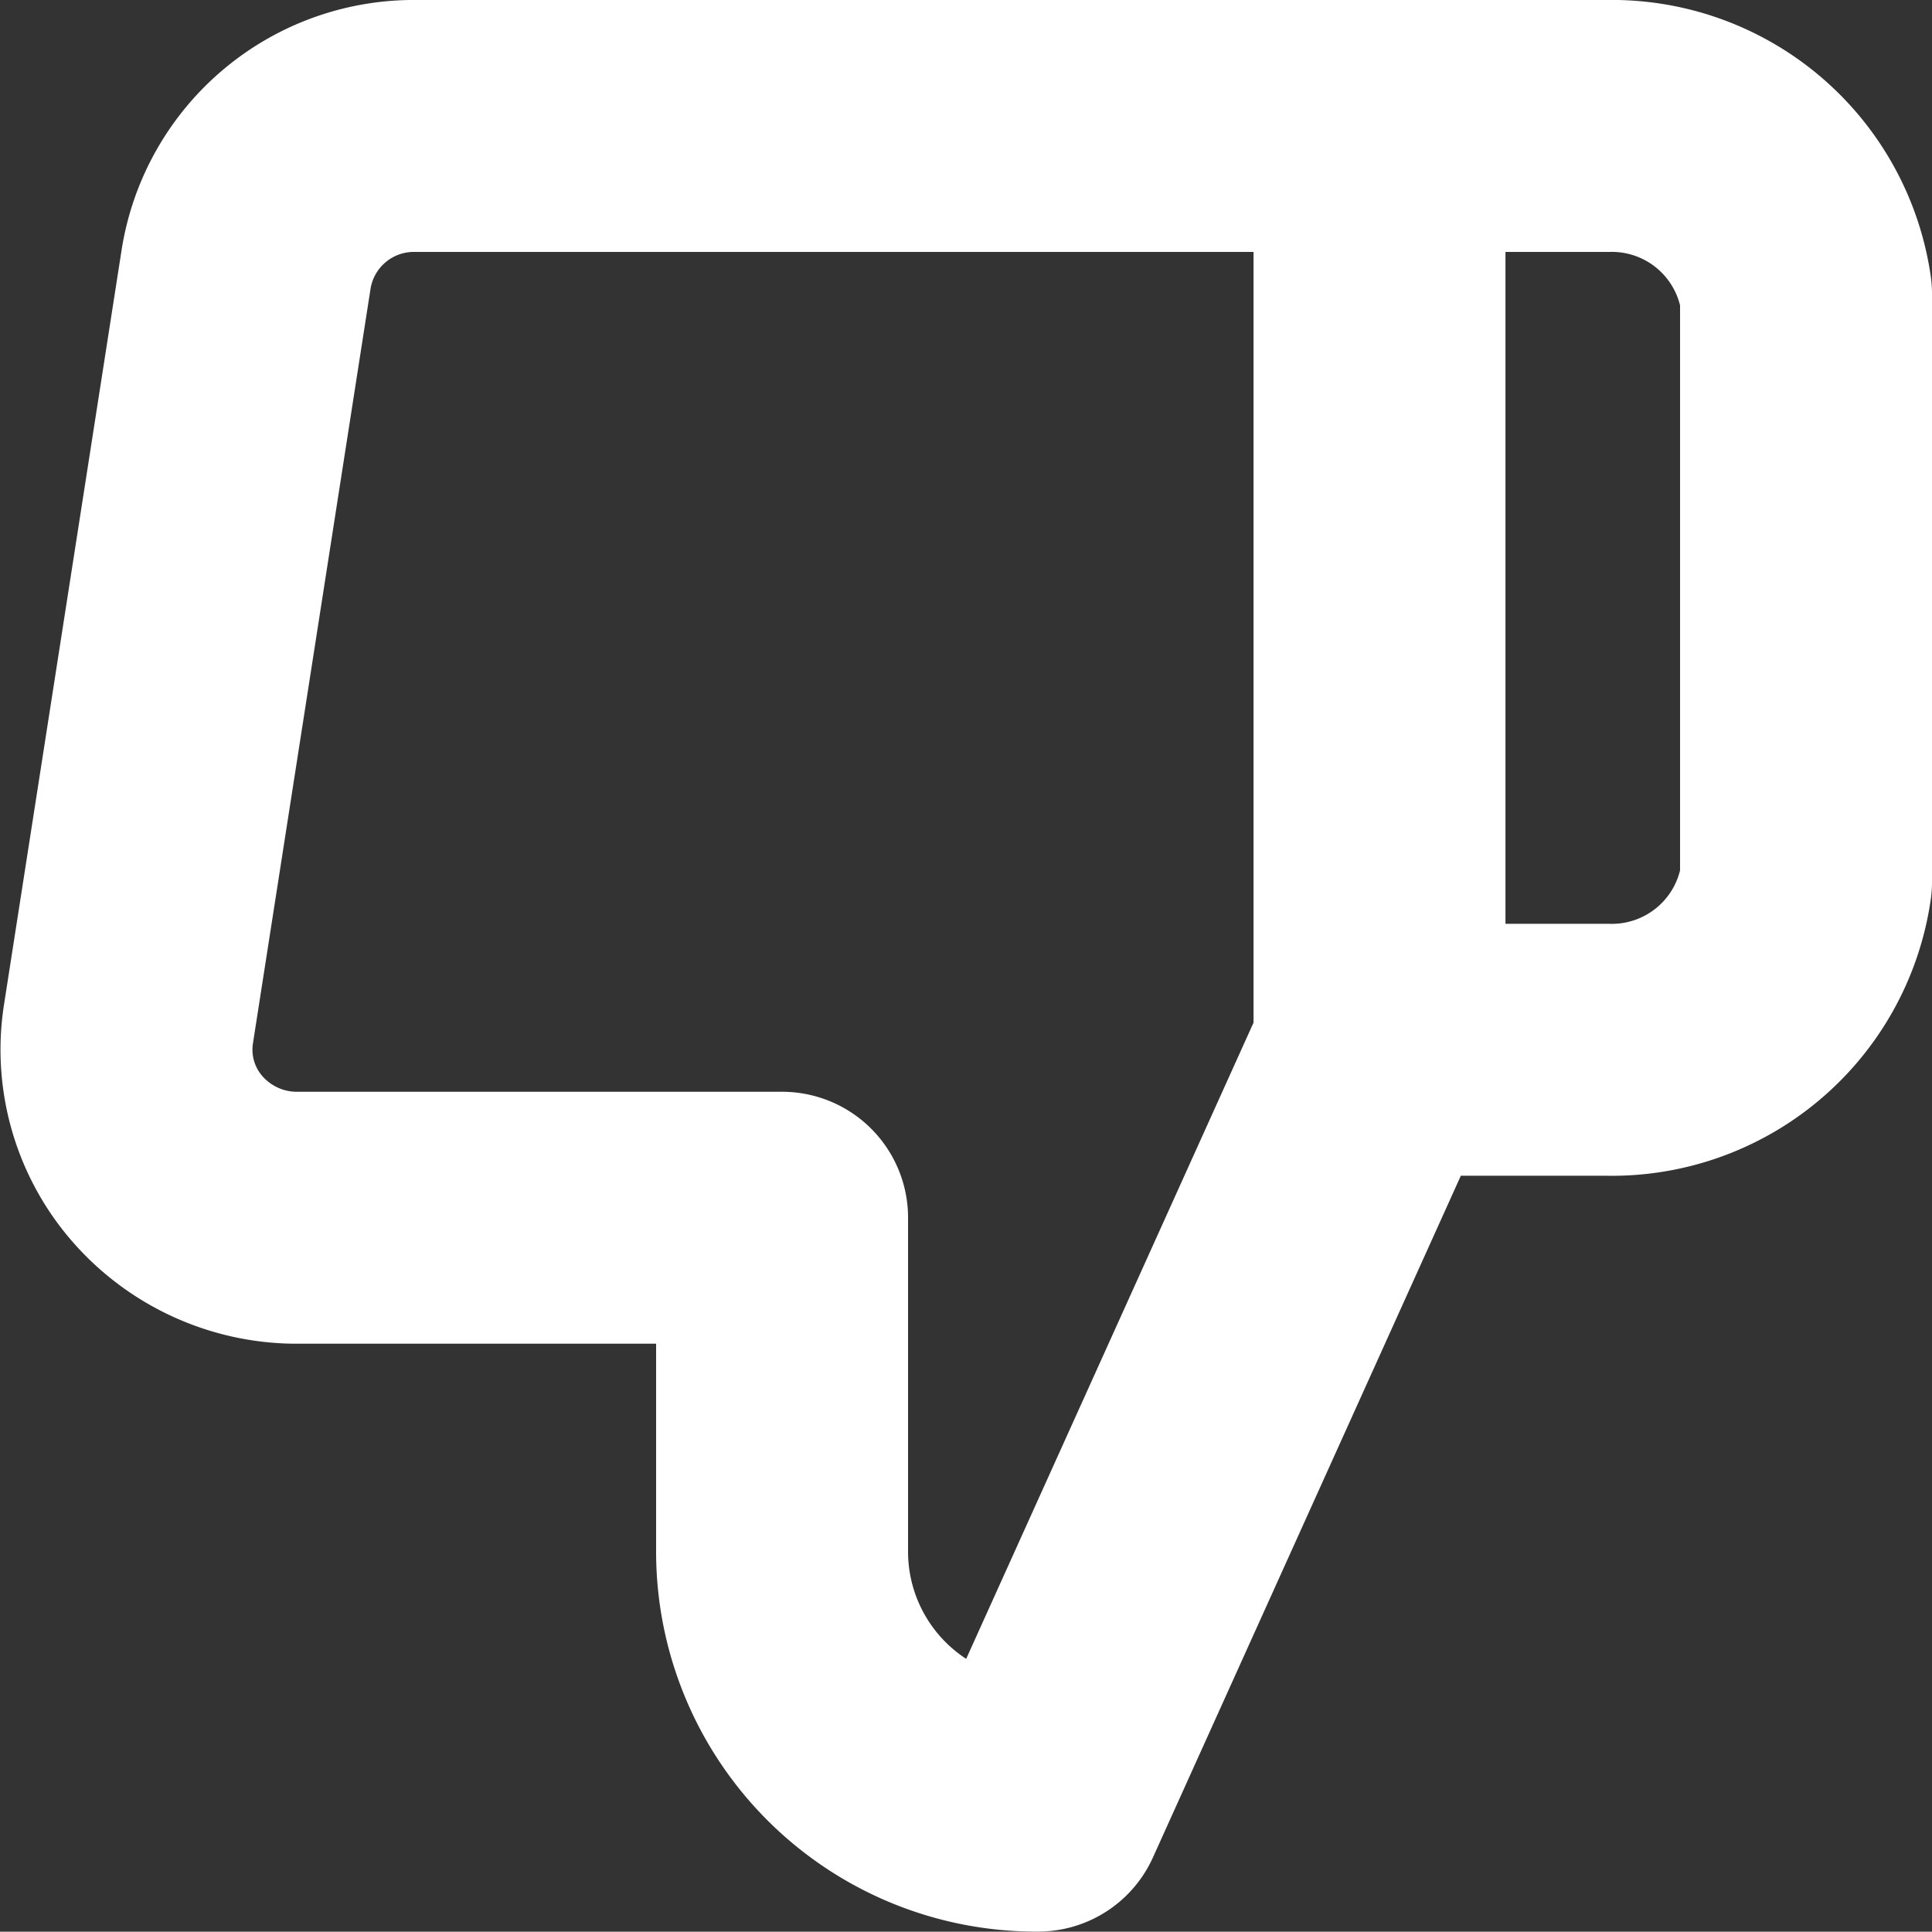 <svg xmlns="http://www.w3.org/2000/svg" width="18.404" height="18.401" viewBox="0 0 18.404 18.401">
  <rect x="0" y="0" width="18.404" height="18.401" fill="#333333" stroke="none"/>
  <path id="Icon_feather-thumbs-down" data-name="Icon feather-thumbs-down" d="M7.79,11.733v3.2a2.42,2.42,0,0,0,2.439,2.4l3.252-7.2v-8.8H4.311a1.618,1.618,0,0,0-1.626,1.36l-1.122,7.2a1.583,1.583,0,0,0,.381,1.29,1.637,1.637,0,0,0,1.245.55Zm5.69-10.4h2.17a1.869,1.869,0,0,1,1.894,1.6v5.6a1.869,1.869,0,0,1-1.894,1.6H13.48" transform="translate(-0.34 -0.133)" fill="none" stroke="#fff" stroke-linecap="round" stroke-linejoin="round" stroke-width="2.4"/>
</svg>